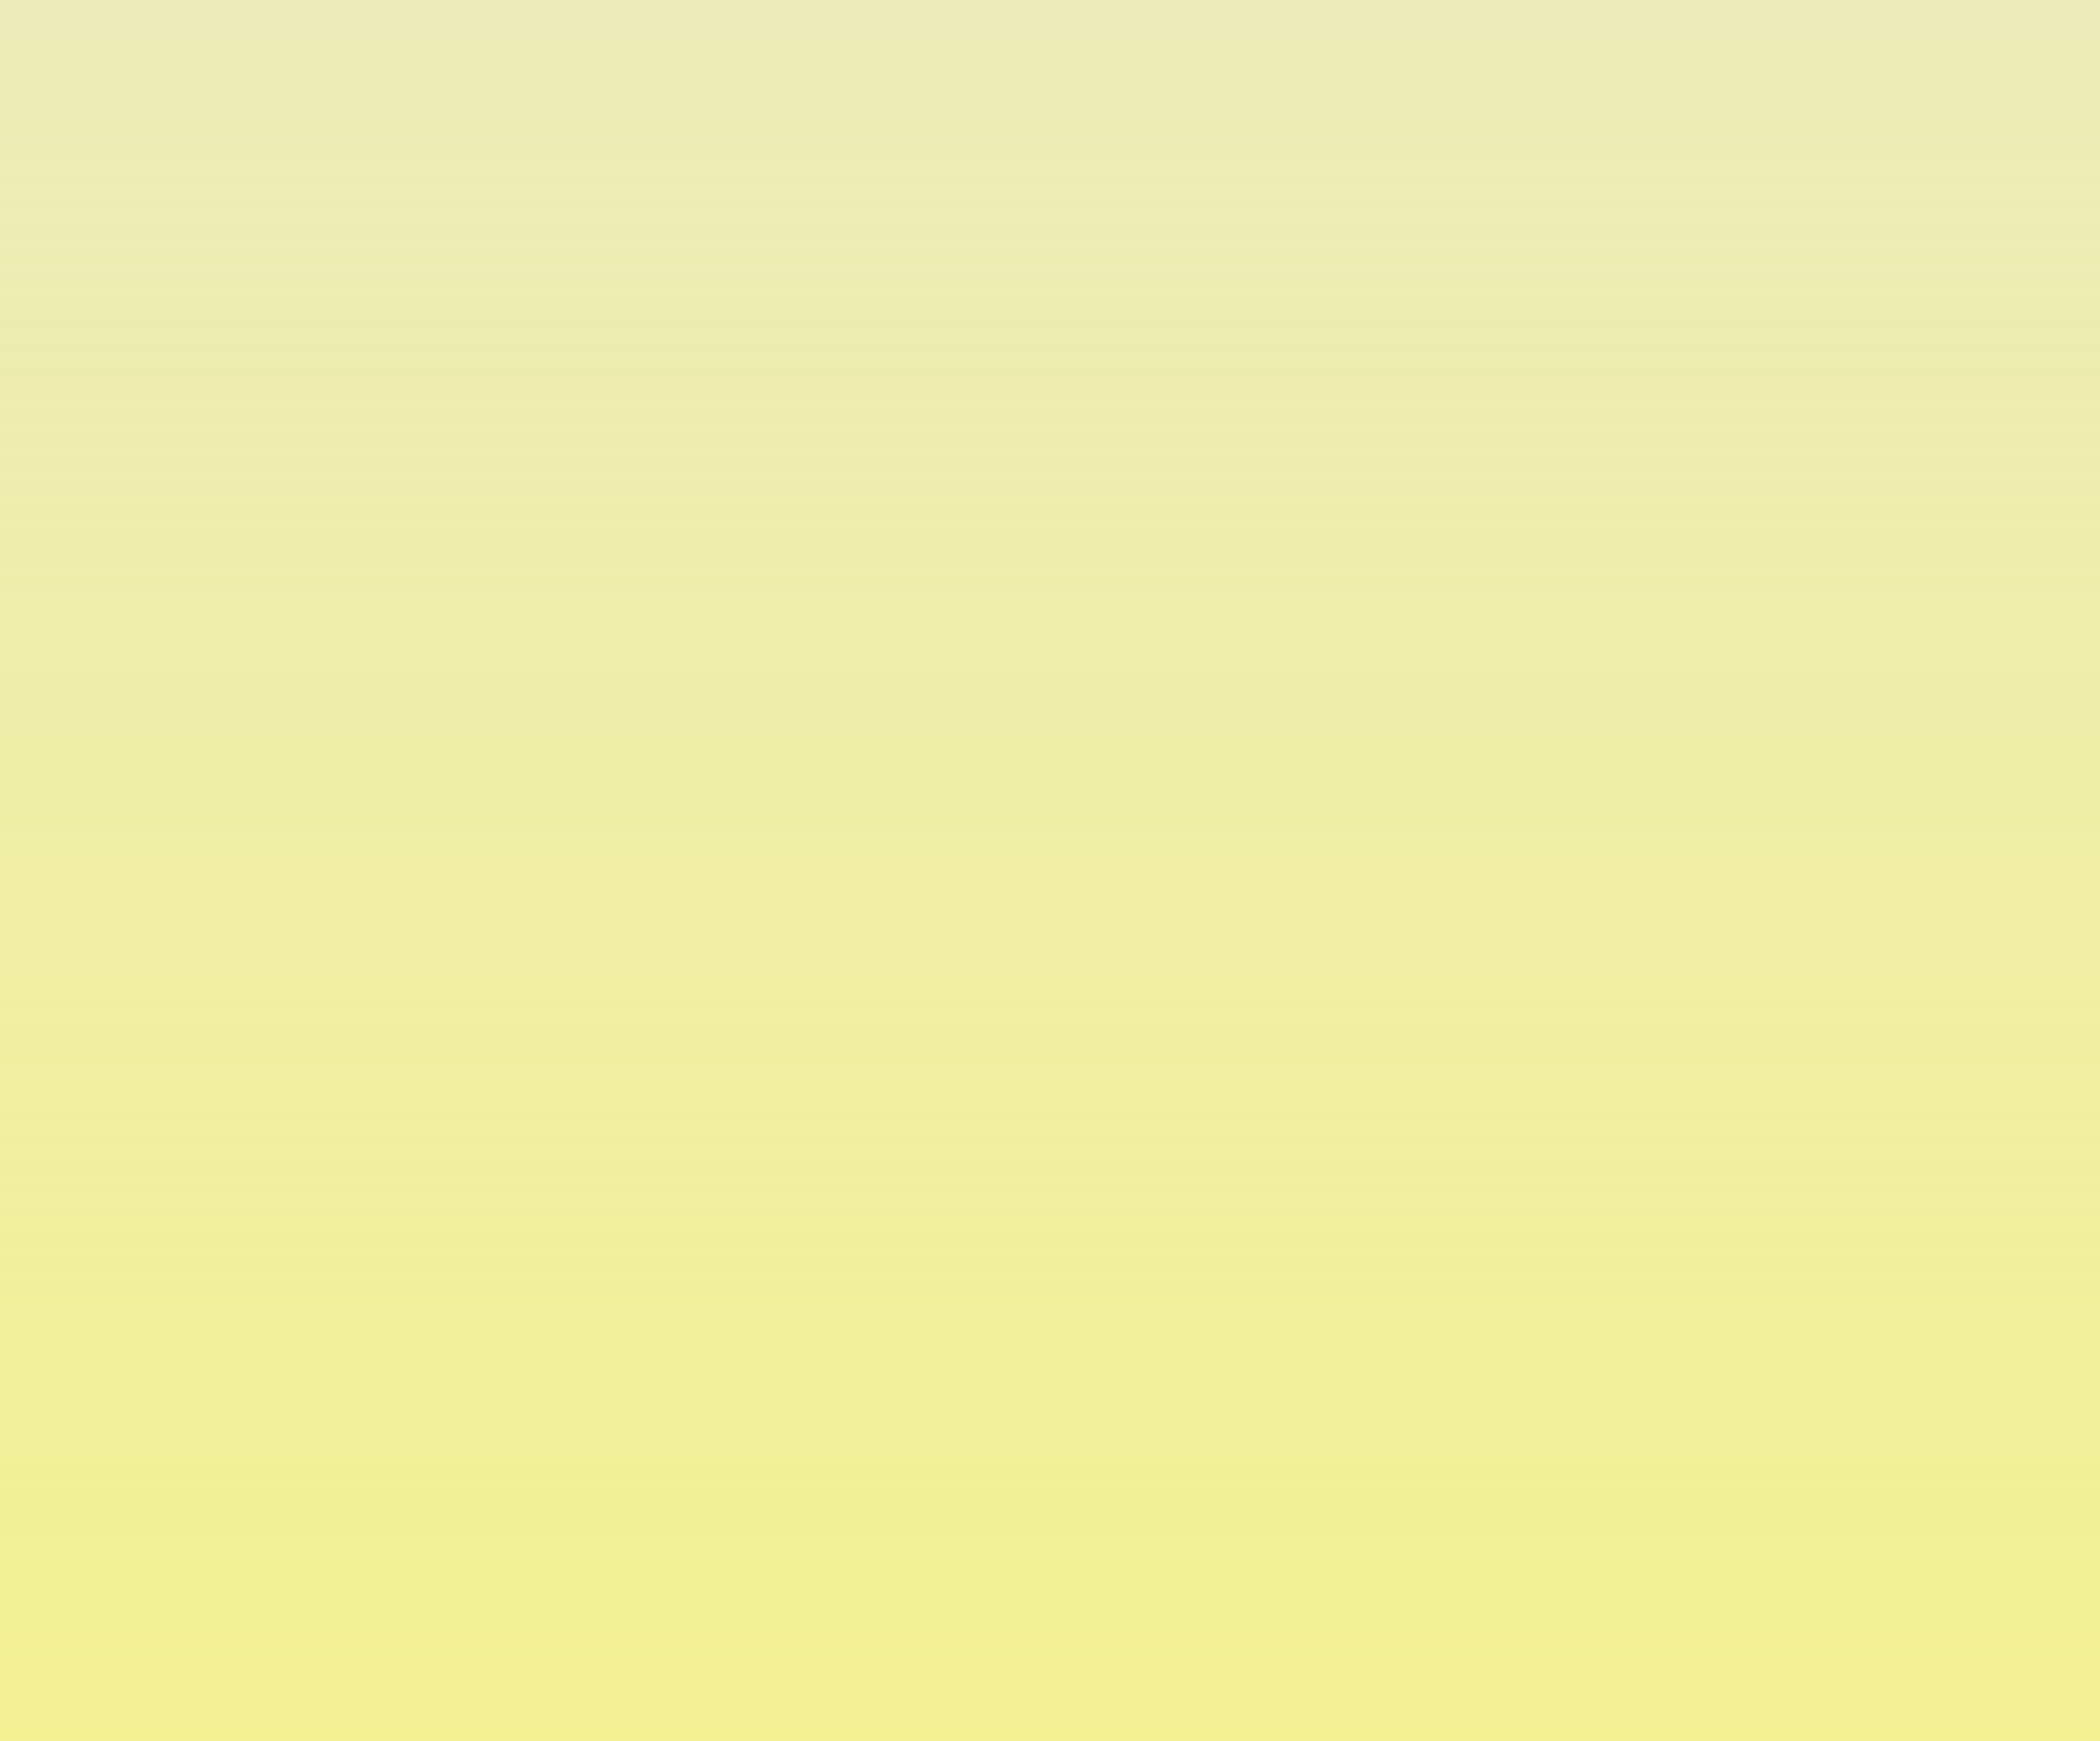 <?xml version="1.0" encoding="UTF-8"?> <svg xmlns="http://www.w3.org/2000/svg" width="4800" height="3980" viewBox="0 0 4800 3980" fill="none"> <path d="M4800 3980V0H0V3980H4800Z" fill="#E5E5E5"></path> <path d="M4800 3980V0H0V3980H4800Z" fill="url(#paint0_linear_58_178)" fill-opacity="0.8"></path> <defs> <linearGradient id="paint0_linear_58_178" x1="2400" y1="-2692" x2="2400" y2="6813.32" gradientUnits="userSpaceOnUse"> <stop stop-color="#E37778"></stop> <stop offset="0.283" stop-color="#FDFB51" stop-opacity="0.377"></stop> <stop offset="1" stop-color="#FDF960"></stop> </linearGradient> </defs> </svg> 